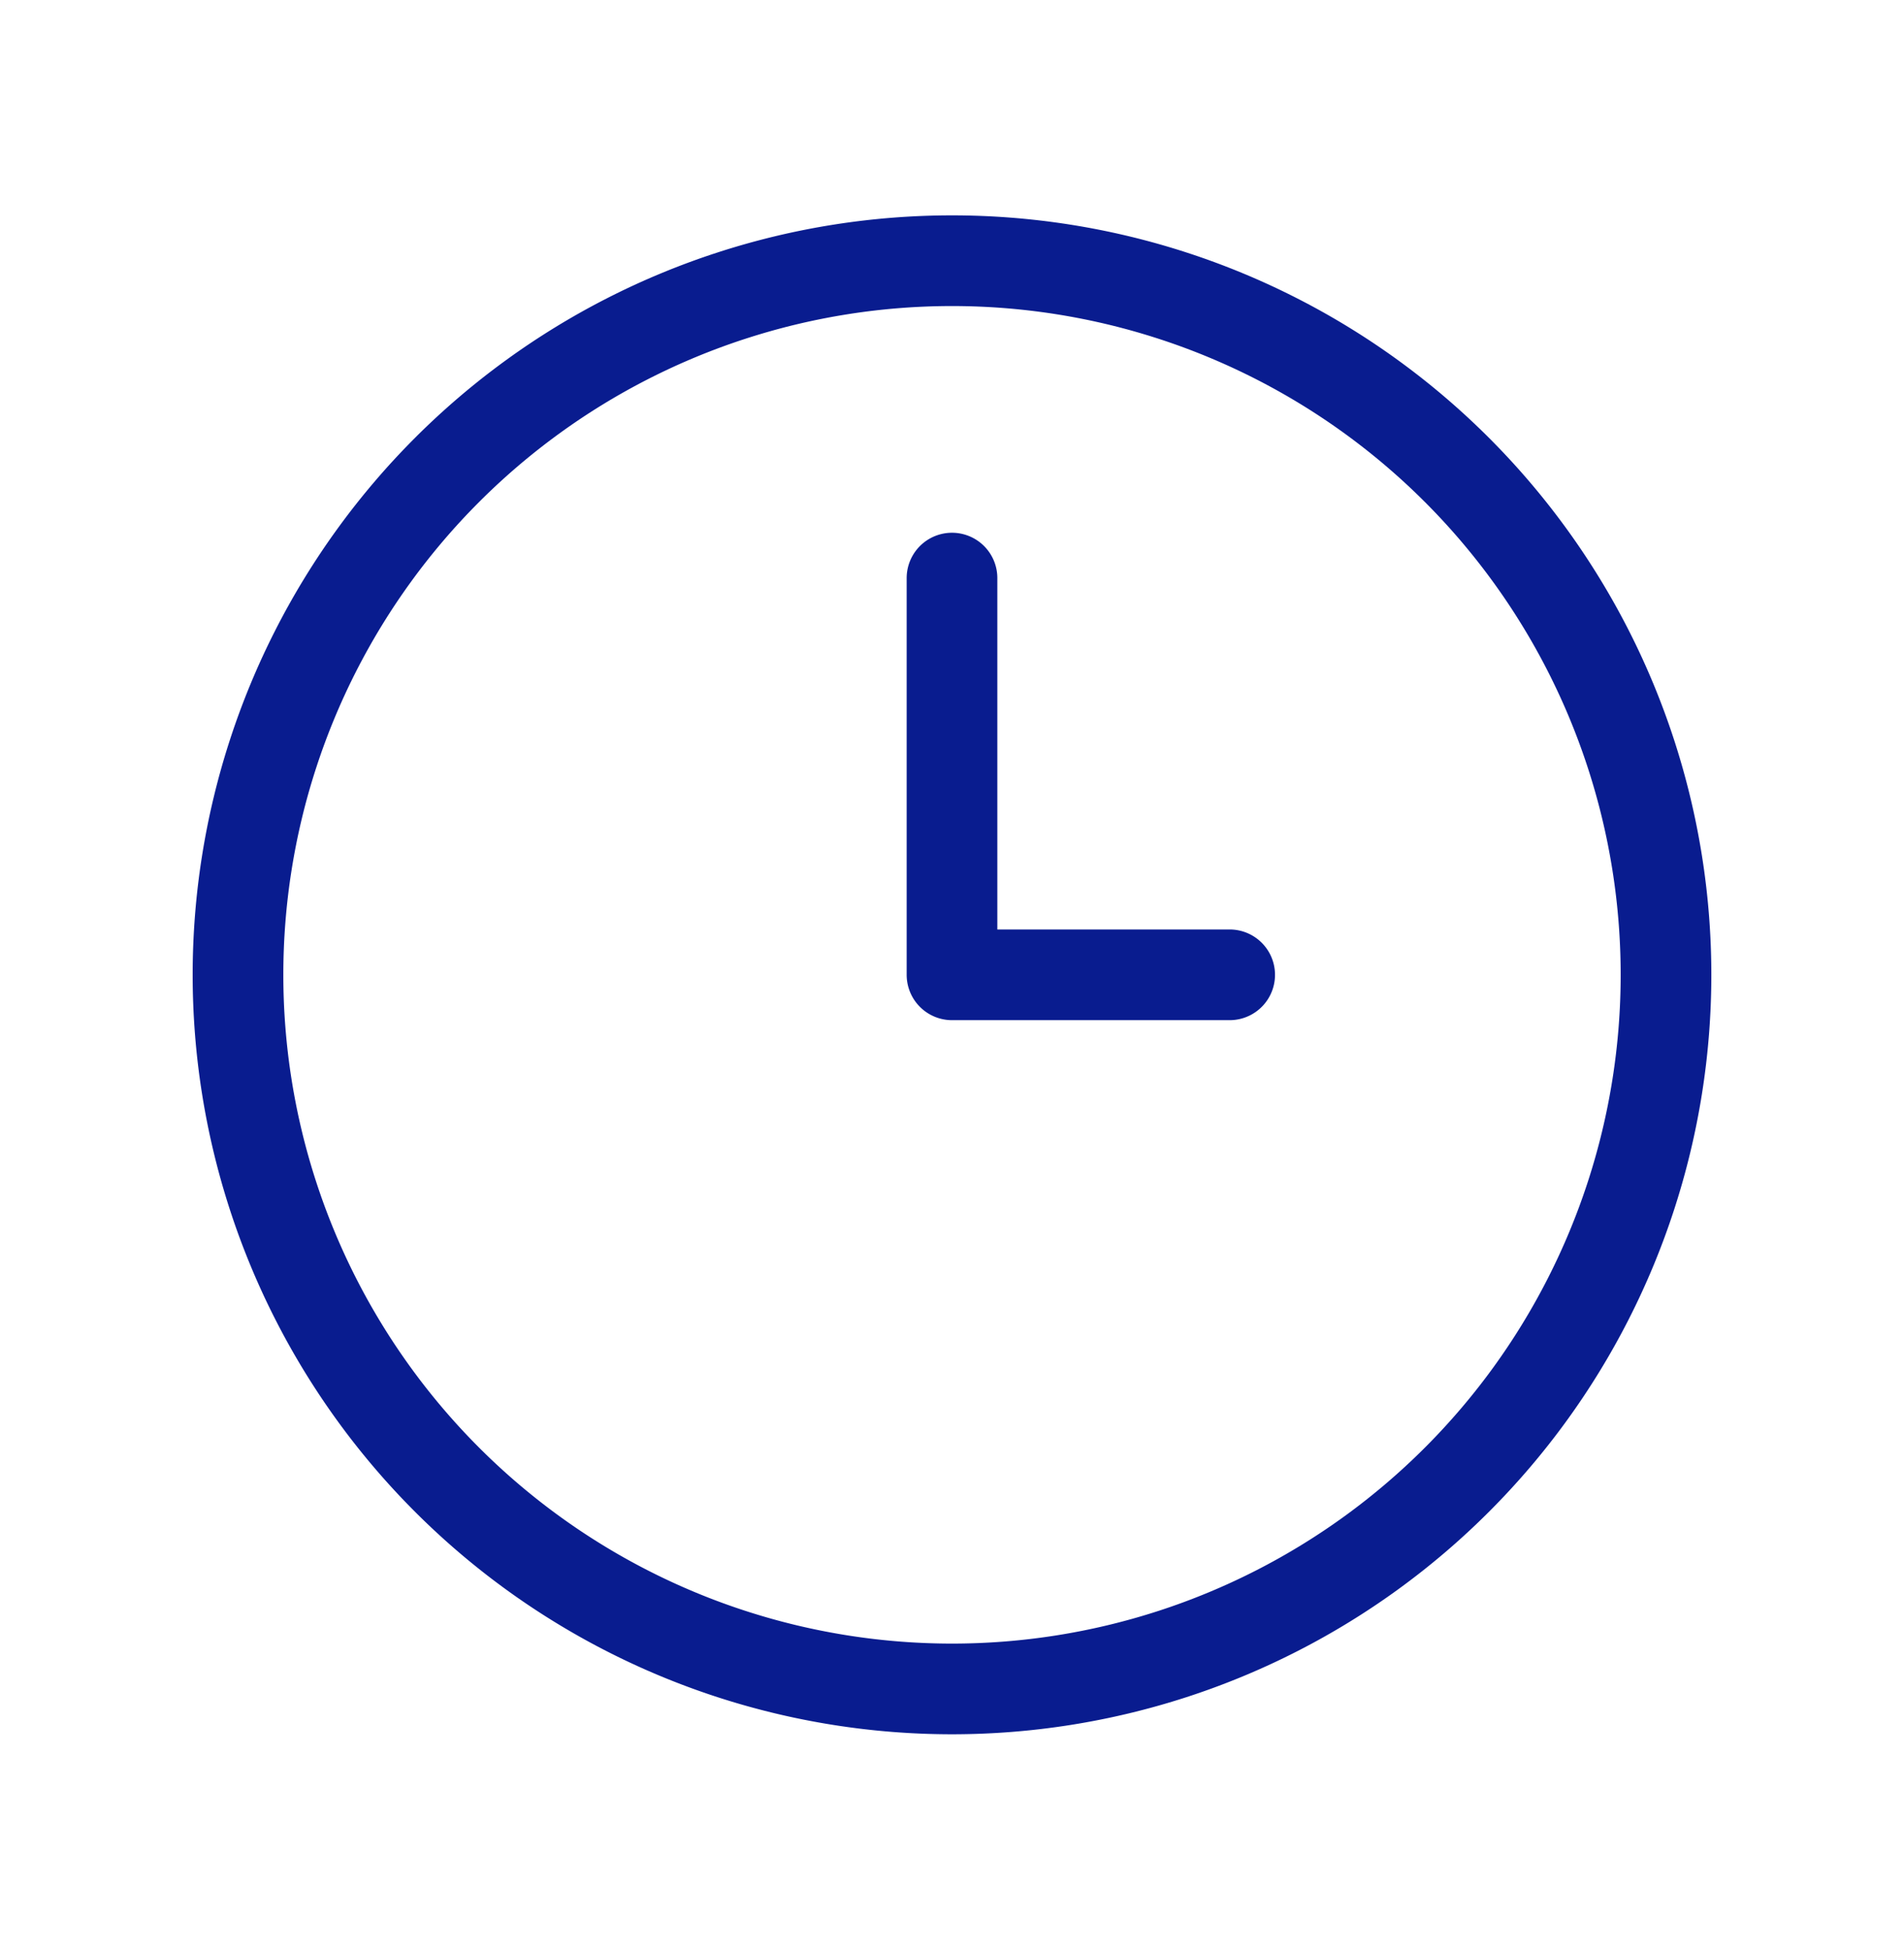 <svg width="42" height="43" fill="none" xmlns="http://www.w3.org/2000/svg"><path d="M27.125 21.5H21v-8.75M5.25 21.5a15.75 15.75 0 1031.5 0 15.75 15.75 0 00-31.5 0z" stroke="#091C8F" stroke-width="2" stroke-linecap="round" stroke-linejoin="round"/></svg>